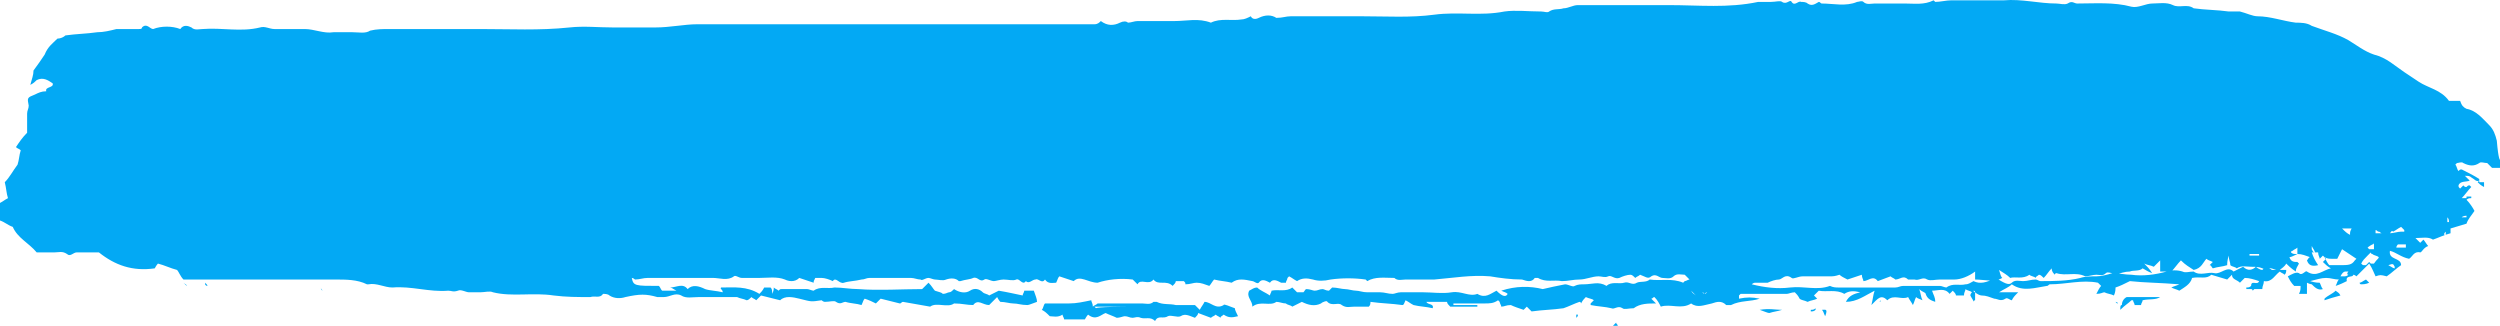 <svg width="383" height="50" viewBox="0 0 383 50" fill="none" xmlns="http://www.w3.org/2000/svg">
<path d="M325.807 45.511H330.939C330.206 46 329.228 45.756 328.251 46C328.251 46.245 328.006 46.489 328.006 46.733H327.029C327.029 46.489 326.784 46.245 326.784 46H326.54C326.051 46.489 325.562 46.733 324.829 47.467C324.829 46.978 324.829 46.733 325.073 46.733C325.073 46.245 325.318 45.756 325.807 45.511ZM357.825 44.534C357.336 45.023 356.603 45.267 356.114 45.756V46C356.847 45.756 357.581 45.511 358.558 45.267C358.314 44.778 358.07 44.778 357.825 44.534ZM361.491 43.312C361.491 43.312 361.491 43.556 361.736 43.556C361.98 43.556 362.469 43.556 362.958 43.312L362.469 42.823C361.98 43.067 361.736 43.312 361.491 43.312ZM324.096 46.245L324.34 46.489C324.585 46.489 324.34 46.245 324.096 46.245C324.34 46.245 324.34 46.245 324.096 46.245ZM247.105 49.911H247.838C247.838 49.666 247.593 49.666 247.593 49.422L247.105 49.911ZM383 24.491V25.714H381.778L381.045 24.98C380.556 24.98 380.067 24.736 379.823 24.98C379.089 25.469 378.356 25.469 377.378 24.98C377.134 24.736 376.645 24.98 376.401 24.98L376.156 25.225C376.401 25.469 376.401 25.958 376.645 26.202C376.89 25.958 376.89 25.958 377.134 25.958C378.112 26.447 379.089 26.936 379.823 27.424V27.913H380.556V28.647C380.067 28.402 379.823 28.158 379.578 27.913L379.823 27.669C379.334 27.913 379.089 27.424 378.6 27.18C378.356 26.936 378.112 26.936 377.623 26.936L378.356 27.669C377.867 27.913 376.89 27.669 376.645 28.402C376.645 28.647 376.645 28.647 376.89 28.891L377.378 28.402C377.623 28.647 377.623 28.647 377.867 28.647C378.112 28.402 378.112 28.402 378.356 28.402L378.6 28.647C378.112 29.135 377.623 29.869 377.134 30.358H377.867V30.113H378.6V30.358C378.356 30.358 378.112 30.358 377.867 30.602C378.356 31.091 378.845 31.824 379.089 32.313C378.6 33.046 378.112 33.535 377.867 34.268C377.134 34.513 376.156 34.757 375.423 35.001V35.735C374.445 35.979 373.468 36.468 372.734 36.712C372.001 36.224 371.024 36.468 370.046 36.468L370.779 37.201L371.268 36.712C371.512 36.957 371.757 37.446 372.001 37.69C371.268 37.934 371.024 38.668 370.779 38.668C369.802 38.423 369.557 39.401 369.068 39.645C367.846 39.401 367.113 38.668 366.135 38.423C365.891 39.89 367.846 39.401 367.846 40.623C367.113 41.112 366.38 41.845 365.646 42.334C364.669 42.09 364.669 42.09 363.936 42.334C363.691 41.845 363.447 41.112 362.958 40.379L361.003 42.334C361.003 42.334 360.758 42.09 360.514 42.09C360.514 42.578 359.292 42.09 359.536 43.067C359.047 43.312 358.558 43.556 357.825 43.8C358.07 43.312 358.07 43.067 358.314 42.823C357.581 42.823 357.092 42.578 356.359 42.578C355.625 42.578 354.892 42.823 353.914 43.067C354.648 43.312 355.137 43.312 355.381 43.312C355.625 43.8 355.625 44.045 355.87 44.289C355.137 44.534 354.648 44.045 354.159 43.556C354.159 43.556 353.914 43.556 353.426 43.312V45.022H352.204C352.448 44.534 352.448 44.289 352.448 43.8H351.47C350.981 43.312 350.737 42.823 350.493 42.334C350.981 42.09 351.715 41.601 352.204 41.845C352.692 42.334 353.181 41.356 353.426 41.601C354.892 42.578 355.87 41.356 357.092 41.112C356.603 40.867 356.114 40.379 355.87 40.134L356.359 39.645L355.87 39.157L355.381 39.645C355.381 39.401 355.137 39.157 355.137 38.668H354.159C354.403 39.401 354.648 39.89 355.137 40.623C354.159 40.867 353.67 40.623 353.426 39.89C353.67 39.645 353.67 39.401 353.914 39.401C353.181 39.157 352.692 38.912 351.959 38.912C351.47 39.157 350.981 39.401 350.737 39.401C350.981 40.134 351.47 40.134 351.959 40.134L352.204 40.379C351.959 40.867 351.715 41.112 351.715 41.601C350.981 41.112 350.493 40.623 350.248 40.379C350.004 40.867 349.515 41.112 349.271 41.356C348.537 41.601 347.804 40.623 347.071 41.356C346.338 40.867 345.604 40.867 344.871 40.867C344.138 40.867 343.405 40.623 342.671 41.112C342.427 40.867 341.938 40.867 341.694 40.623C341.694 40.134 341.449 39.89 341.449 39.157C341.205 39.89 341.205 40.379 341.205 40.623C340.472 40.867 339.738 40.867 339.005 41.112C338.761 40.867 338.761 40.623 338.516 40.623L339.005 40.134C338.516 39.89 338.272 39.89 338.027 39.645C337.539 40.134 337.294 41.112 336.072 41.356C335.339 40.867 334.85 40.623 334.117 39.89C333.628 40.379 333.139 41.112 332.65 41.601H330.939V39.89L329.962 40.867C329.473 40.623 328.984 40.623 328.495 40.379C328.984 40.867 329.228 41.112 329.717 41.845C328.984 41.601 328.74 41.356 328.251 41.112C327.762 41.601 326.784 41.356 326.295 41.601C325.562 41.601 324.829 41.845 324.096 42.09C323.851 42.09 323.851 41.845 323.607 41.845C323.362 41.845 322.874 41.601 322.629 41.845C322.14 42.334 321.652 42.09 321.163 42.09C320.674 42.09 319.941 42.334 319.452 42.334C317.985 41.601 316.519 42.334 315.052 41.845C315.052 41.845 314.808 41.845 314.808 42.09C314.563 41.845 314.319 41.601 314.319 41.112C313.83 41.601 313.586 42.089 313.097 42.578C312.853 42.334 312.608 42.09 312.364 42.09C312.119 42.334 311.875 42.334 311.875 42.578C311.63 42.334 311.142 42.334 310.897 42.09C309.92 42.823 308.698 42.334 307.964 42.578C307.475 42.089 306.987 41.845 306.253 41.356C306.498 42.089 306.498 42.334 306.742 42.578C305.52 43.312 304.054 42.823 302.587 42.823V41.601C301.609 42.334 300.387 42.823 299.41 42.823H297.21C296.477 42.823 295.743 43.067 295.255 42.823C294.521 42.334 294.033 43.067 293.299 42.823H292.322C291.588 42.089 291.1 42.823 290.366 42.823C290.122 42.578 289.877 42.578 289.633 42.334C288.9 42.578 288.411 42.823 287.678 43.067C286.944 42.09 286.211 43.067 285.478 43.067C285.478 42.823 285.234 42.578 285.234 42.09L283.034 42.823C282.545 42.578 282.056 42.334 281.812 42.09C281.078 42.334 280.834 42.334 280.345 42.334H276.19C275.457 42.334 274.724 42.823 274.479 42.578C273.502 41.845 273.013 42.823 272.524 42.823C272.035 42.823 271.302 43.067 270.813 43.312H268.858C268.858 43.312 268.613 43.312 268.369 43.556C270.324 44.045 272.28 44.289 274.235 44.045C276.435 43.8 278.39 44.534 280.345 43.8C280.834 44.045 281.323 44.045 281.567 44.045H290.366C290.855 44.045 291.1 43.8 291.588 43.8H297.21C297.454 43.8 297.943 44.045 298.188 44.045C299.165 43.312 300.143 43.8 301.121 43.556C301.609 43.556 301.854 43.312 302.343 43.067C303.32 43.556 304.298 43.312 305.764 42.578C306.987 43.312 307.72 43.8 308.209 43.312C308.697 42.823 309.431 43.067 309.92 43.067C310.653 43.067 311.142 42.823 311.875 42.823C312.119 42.823 312.364 43.067 312.608 43.067C314.563 43.067 316.763 43.067 318.719 42.578C319.452 42.334 320.429 42.334 321.163 42.334C321.896 42.334 322.874 42.09 323.607 41.845C324.585 41.845 325.562 42.09 326.54 42.09C328.251 42.334 330.206 42.089 331.917 41.601C332.65 41.356 333.628 41.356 334.361 41.601C334.85 41.845 335.339 41.601 336.072 41.601C337.05 42.334 338.272 41.601 339.249 41.845C340.227 42.09 341.205 40.623 342.182 41.601L343.649 40.867C344.382 41.601 345.115 41.356 345.604 40.867C345.849 41.112 346.338 41.356 346.582 41.356C346.826 41.112 347.071 40.867 347.315 40.867C347.56 41.112 347.804 41.112 348.048 41.356H350.248C350.248 41.601 350.248 41.845 350.004 42.09C349.759 41.845 349.515 41.845 349.271 41.601C348.537 42.089 348.048 43.312 346.826 43.067C346.826 43.556 346.582 43.8 346.582 44.289H345.36L345.115 44.534C345.115 44.534 345.115 44.289 344.871 44.289H344.138V44.045C344.382 44.045 344.627 44.045 344.871 43.8C344.871 42.823 345.849 43.8 346.093 43.067C345.36 42.823 344.627 42.578 343.893 42.578L343.16 43.312C342.671 42.823 341.938 42.823 341.938 42.09L341.205 42.823C340.472 42.578 339.494 42.334 338.761 42.09C338.027 42.823 337.05 42.334 335.828 42.578C335.583 43.556 334.606 44.045 333.872 44.534C333.383 44.289 333.139 44.289 332.65 44.045C333.139 43.8 333.383 43.8 333.872 43.556C330.939 43.312 328.495 43.312 326.295 43.067C325.318 43.556 324.829 43.8 324.096 44.045C324.096 44.289 324.096 44.778 323.851 45.267C323.362 45.022 322.874 45.022 322.385 44.778C322.14 44.778 321.896 45.022 321.163 45.022C321.407 44.534 321.652 44.045 321.896 43.8L321.407 43.312C318.963 42.823 316.519 43.556 314.075 43.556C313.83 43.556 313.83 43.8 313.586 43.8C311.875 44.045 309.92 44.778 308.209 43.556C307.72 44.045 306.987 44.289 306.253 44.778H309.186C308.698 45.267 308.453 45.511 308.209 46C307.964 46 307.475 45.511 307.231 45.756C306.498 46.245 306.009 45.756 305.52 45.756C304.787 45.511 304.298 45.267 303.565 45.267C303.32 45.267 302.832 45.022 302.587 44.778C302.587 44.778 302.587 44.534 302.343 44.534C302.343 44.534 302.343 44.778 302.587 44.778V46C302.587 46 302.343 46 302.343 46.245C302.343 46 302.098 45.756 301.854 45.267C301.854 45.267 301.854 45.022 302.098 44.778C301.854 44.534 301.365 44.534 301.121 44.289C301.121 44.534 300.876 44.778 300.876 45.267H299.654C299.654 45.022 299.41 44.778 299.165 44.534L298.676 45.022C297.943 44.045 296.966 44.534 295.988 44.534C296.232 45.267 296.477 45.511 296.477 46.245C295.743 46 295.255 45.756 295.01 45.022C295.01 44.778 294.521 44.778 294.033 44.289C294.277 45.023 294.277 45.511 294.521 46C294.033 45.756 293.788 45.756 293.544 45.511C293.299 46 293.299 46.245 293.055 46.733C292.81 46.245 292.566 46 292.322 45.511C291.344 46 290.122 45.022 289.144 46C288.167 45.022 287.678 45.756 286.7 46.733C286.944 45.756 286.944 45.267 287.189 44.534C285.722 45.267 284.5 46.245 282.789 46.245C283.278 45.267 284.011 45.022 284.989 44.778C284.011 44.534 283.278 44.534 282.545 45.022C281.323 44.289 279.856 44.778 278.634 44.534L277.901 45.267L278.39 45.756C277.901 46 277.412 46 276.923 46.245C276.435 46 275.946 46 275.701 45.756C275.457 45.267 275.213 45.022 274.968 44.778C274.479 44.778 273.99 45.022 273.746 45.022H266.658L266.414 45.267V45.756C267.636 45.511 268.369 45.511 269.591 45.756C268.124 46.245 266.658 46 265.191 46.733H264.458C263.725 46 262.992 46.245 262.258 46.489C261.036 46.733 260.059 47.222 259.081 46.489C257.615 47.467 255.904 46.489 254.437 46.978C254.193 46.489 253.948 46 253.459 45.511C253.215 45.511 253.215 45.756 252.971 45.756L253.704 46.489C252.482 46.489 251.26 46.489 250.282 47.222C249.549 47.222 248.816 47.467 248.571 47.222C247.838 46.733 247.349 47.467 246.86 47.222C245.883 46.978 244.905 46.978 243.683 46.733V46.489L244.172 46C243.927 45.756 243.438 45.756 242.95 45.511C242.705 45.756 242.461 46 242.216 46.489C242.216 46.489 242.216 46.245 241.972 46.245C241.239 46.489 240.261 46.978 239.528 47.222C237.817 47.467 236.35 47.467 234.639 47.711L233.906 46.978L233.417 47.467C232.684 47.222 231.951 46.978 231.462 46.733C230.729 46.733 230.484 46.978 229.996 46.978C229.996 46.733 229.751 46.489 229.751 46.245L229.507 46C228.773 46.489 228.285 46.489 227.307 46.489H222.663V46.733H226.329V46.978H222.174C221.93 46.733 221.685 46.489 221.685 46.245H218.508C218.752 46.733 219.73 46.489 219.486 47.222C218.508 46.978 217.53 46.978 216.553 46.733C216.064 46.489 215.819 46.245 215.331 46C215.086 46.489 215.086 46.733 214.842 46.733C213.131 46.489 211.664 46.489 209.953 46.245C209.953 46.489 209.953 46.733 209.709 46.978H207.509C206.776 46.978 206.287 47.222 205.554 46.733C205.065 46.245 204.087 46.978 203.354 46.245C203.354 46 202.621 46.245 202.377 46.489C201.399 46.978 200.421 46.733 199.444 46.245L197.977 46.978C197.733 46.733 197.244 46.733 196.999 46.489C196.511 46.489 196.022 46.245 195.533 46.245C194.555 46.978 193.089 46 191.867 46.978C191.867 46 190.889 45.511 191.378 44.534C191.867 44.289 192.111 44.045 192.6 44.045C193.089 44.534 193.822 44.778 194.555 45.267C194.555 45.022 194.8 44.778 194.8 44.534C195.777 44.289 196.999 44.778 197.977 44.045L198.71 44.778H199.688C199.932 44.534 199.932 44.289 200.177 44.289C200.666 44.289 201.154 44.534 201.399 44.534C201.888 44.534 202.132 44.289 202.621 44.289C202.865 44.289 203.11 44.534 203.599 44.534L204.087 44.045C204.821 44.045 205.554 44.289 206.043 44.289C206.532 44.289 207.265 44.534 207.754 44.534C208.242 44.534 208.731 44.778 209.465 44.778H211.42C212.153 44.778 212.642 45.022 213.375 45.022C213.62 45.022 214.108 44.778 214.597 44.778H218.019C219.486 44.778 220.952 45.022 222.419 44.778C223.885 44.534 225.107 45.511 226.329 45.022C227.551 45.756 228.285 45.023 229.262 44.534C230.24 45.511 230.729 45.511 230.973 45.022C230.729 44.778 230.484 44.778 229.996 44.534C232.195 43.8 234.395 43.8 236.35 44.289C237.328 44.045 238.55 43.8 239.772 43.556C240.261 43.556 240.994 44.045 241.239 43.8C241.728 43.556 242.216 43.556 242.705 43.556C243.927 43.556 244.905 43.067 246.127 43.8C246.86 43.067 248.082 43.556 248.816 43.312C249.549 43.067 250.038 43.8 250.771 43.312C251.26 43.067 252.237 43.312 252.726 42.823C254.437 43.067 256.148 42.578 257.859 43.312L258.103 43.067C258.348 43.067 258.592 42.823 258.837 42.823L258.103 42.09C257.615 42.09 256.881 41.845 256.392 42.334C255.904 42.823 255.17 42.578 254.682 42.578C254.193 42.578 253.704 41.845 252.971 42.334C252.482 42.823 251.993 42.334 251.26 42.09C251.015 42.334 250.771 42.334 250.526 42.578C250.282 42.334 250.038 42.09 249.793 42.09C249.304 42.09 248.571 42.334 248.082 42.578C247.349 42.823 246.86 42.09 246.371 42.334C245.883 42.578 245.394 42.334 244.905 42.334C243.927 42.334 242.95 42.823 241.972 42.823C240.994 42.823 240.261 43.067 239.283 43.067C238.061 42.823 236.839 43.312 235.617 42.578H235.128C234.639 43.312 233.906 43.067 233.173 42.823C231.462 42.823 229.751 42.578 228.285 42.334C225.352 42.09 222.663 42.578 219.73 42.823H215.331C214.842 42.823 214.108 43.067 213.62 42.578C212.153 42.578 210.687 42.334 209.465 43.067L209.22 42.823C207.509 42.578 205.554 42.578 203.843 42.823C202.865 43.067 201.888 43.067 201.154 42.823C200.177 42.578 199.444 42.578 198.71 43.067C198.221 42.823 197.977 42.578 197.488 42.334L197.244 42.578C197.244 42.823 196.999 43.067 196.999 43.312H196.266C195.777 43.067 195.044 42.578 194.555 43.312C194.066 43.067 193.333 42.578 192.844 43.312C192.6 43.556 192.111 43.067 191.867 43.067C190.645 42.823 189.667 42.578 188.689 43.312C187.712 43.067 186.978 43.067 186.001 42.823C185.756 43.067 185.512 43.556 185.267 43.8C184.534 43.556 184.045 43.312 183.312 43.312C182.823 43.312 182.334 43.556 181.601 43.556C181.601 43.312 181.601 43.312 181.357 43.067H180.135C180.135 43.312 179.89 43.556 179.646 43.8C178.668 42.823 177.446 43.8 176.713 42.823C175.98 43.8 174.757 42.578 174.269 43.556L173.535 42.823C171.58 42.578 169.625 42.823 168.158 43.312C166.692 43.312 165.47 42.09 164.492 43.067L162.292 42.334C162.048 42.578 162.048 42.823 161.803 43.312C161.315 43.312 160.581 43.556 160.093 42.823C159.604 43.556 159.115 42.578 158.626 42.823C158.137 42.823 157.648 43.556 157.16 43.067C156.671 43.8 156.182 42.578 155.693 42.823C155.204 43.067 154.471 42.823 153.738 42.823C153.249 42.823 152.516 43.067 152.271 43.067C151.782 43.067 151.049 42.578 150.805 42.823C150.071 43.312 149.827 42.334 149.094 42.578C148.605 42.823 147.872 42.823 147.138 43.067H146.894C146.405 42.578 145.672 42.578 144.939 42.823C144.45 43.067 143.717 42.823 143.228 42.823C142.983 42.823 142.495 42.578 142.25 42.578C141.761 42.578 141.272 43.067 141.028 42.823C140.539 42.823 140.05 42.578 139.562 42.578H133.207C132.718 42.578 132.474 42.823 131.985 42.823C131.007 43.067 130.029 43.067 129.296 43.312C128.563 43.556 128.074 42.334 127.585 43.067C127.096 42.823 126.363 42.578 125.874 42.578H124.897C124.652 43.067 124.652 43.067 124.652 43.312L122.452 42.578C121.719 43.312 120.742 43.067 120.253 42.823C119.031 42.334 117.564 42.578 116.342 42.578H113.653C113.165 42.578 112.676 42.09 112.431 42.334C111.454 43.067 110.232 42.578 109.254 42.578H99.233C98.5 42.578 98.011 42.823 97.278 42.823C97.278 42.823 97.033 42.578 96.789 42.578C97.033 43.8 97.278 43.8 100.944 43.8C101.188 44.045 101.188 44.289 101.433 44.534H103.632C103.144 44.289 102.899 44.045 102.655 44.045C103.632 44.045 104.61 43.312 105.343 44.289C106.077 43.556 107.054 43.8 108.032 44.289C108.765 44.534 109.743 44.534 110.72 44.778C110.72 44.289 110.232 44.289 110.476 44.045C112.431 44.045 114.387 43.8 116.342 45.022C116.586 44.778 116.831 44.534 117.075 44.045H118.053C118.297 44.289 118.297 44.534 118.297 45.022C118.542 44.534 118.542 44.289 118.542 44.045C118.786 44.289 119.031 44.289 119.275 44.534C119.519 44.289 119.519 44.289 119.764 44.289H123.675C123.919 44.289 124.408 44.534 124.652 44.534C125.63 43.8 126.852 44.289 127.83 44.045C129.052 44.045 130.274 44.289 131.496 44.289C134.673 44.534 138.095 44.289 141.272 44.289L142.25 43.312C142.739 43.8 142.983 44.289 143.228 44.534C143.961 44.778 144.205 44.778 144.45 45.022C144.939 45.022 145.183 44.778 145.428 44.778C145.672 44.778 145.916 44.534 146.161 44.289C146.894 44.778 147.872 45.023 148.605 44.534C149.338 44.045 150.071 44.289 150.56 44.778C150.805 45.022 151.294 45.022 151.538 45.267L153.004 44.534C154.471 44.778 155.449 45.022 156.671 45.267C156.671 45.022 156.915 44.778 156.915 44.534H158.382C158.626 45.267 158.87 45.756 158.87 46.245C158.137 46.489 157.648 46.733 157.404 46.733C156.426 46.733 155.937 46.489 155.204 46.489C154.715 46.489 153.982 46.245 153.249 46.245C153.249 46.245 153.004 46 152.76 45.511L151.538 46.733C150.56 46.733 149.827 45.756 149.094 46.733C148.116 46.733 147.383 46.489 146.161 46.489C145.183 47.222 143.472 46.245 142.495 46.978C141.028 46.733 139.806 46.489 138.339 46.245C138.095 46.245 138.095 46.489 137.851 46.489L134.918 45.756L134.184 46.489C133.696 46.245 133.207 46 132.474 45.756C132.229 46 132.229 46.245 131.985 46.733C131.251 46.489 130.274 46.489 129.541 46.245C129.052 46.245 128.807 46.733 128.074 46.245C127.83 46 127.096 46.245 126.363 46.245C126.119 46.245 125.874 46 125.874 46C124.163 46.245 124.408 46.245 122.452 45.756C121.475 45.511 120.253 45.267 119.519 46L116.586 45.267L115.853 46C115.609 45.756 115.364 45.756 115.12 45.511C114.876 45.756 114.631 46 114.387 46C113.898 45.756 113.409 45.756 112.92 45.511H107.054C106.077 45.511 105.099 45.756 104.366 45.267C103.388 44.778 102.655 45.511 101.677 45.511H100.699C98.989 45.023 98.011 45.023 95.811 45.511C95.078 45.756 94.1 45.756 93.367 45.267C93.123 45.022 92.634 45.022 92.389 45.022C91.9 45.756 91.167 45.267 90.434 45.511C88.479 45.511 86.768 45.511 84.812 45.267C81.635 44.778 78.458 45.511 75.525 44.778C75.036 44.534 74.302 44.778 73.569 44.778H71.858C71.37 44.778 70.636 44.289 70.147 44.534C69.414 44.778 69.17 44.534 68.681 44.534C65.748 44.778 63.059 43.8 60.126 44.045C58.904 44.045 57.682 43.312 56.46 43.556H56.216C54.749 42.823 53.038 42.823 51.327 42.823H28.108C27.619 42.334 27.375 41.601 27.13 41.356C26.152 41.112 25.175 40.623 24.197 40.379C23.953 40.623 23.708 41.112 23.708 41.112C20.287 41.601 17.598 40.623 15.154 38.668H11.732C11.243 38.668 10.754 39.401 10.265 38.912C9.532 38.423 9.043 38.668 8.31 38.668H5.622C4.399 37.201 2.689 36.468 1.955 34.757C1.222 34.513 0.733 34.024 0 33.779V31.091C0.489 30.846 0.733 30.602 1.222 30.358C0.978 29.624 0.978 28.891 0.733 27.913C1.466 27.18 1.955 26.202 2.689 25.225C2.933 24.491 2.933 23.758 3.177 23.025C2.933 22.781 2.689 22.781 2.444 22.536C2.933 21.803 3.422 21.07 4.155 20.336V17.403C4.155 16.915 4.399 16.67 4.399 16.181C4.155 14.959 4.155 14.959 5.377 14.47C5.866 14.226 6.355 13.982 7.088 13.982C6.844 13.248 8.31 13.493 8.066 12.759C7.332 12.271 6.599 11.782 5.622 12.271C5.377 12.515 5.133 12.759 4.644 13.004C4.888 12.026 5.133 11.537 5.133 10.804C5.866 9.827 6.355 9.093 6.844 8.36C7.332 7.138 8.066 6.649 8.799 5.916C9.288 5.916 9.777 5.671 10.021 5.427C11.732 5.183 13.198 5.183 14.909 4.938C15.887 4.938 16.865 4.694 17.842 4.449H21.264C21.509 4.449 21.753 4.449 21.753 4.205C22.486 3.472 22.975 4.449 23.464 4.449C24.686 3.961 26.397 3.961 27.619 4.449C28.108 3.716 28.841 3.961 29.33 4.205C29.819 4.694 30.552 4.449 31.041 4.449C33.974 4.205 36.907 4.938 39.84 4.205C40.573 3.961 41.306 4.449 42.04 4.449H46.684C48.15 4.449 49.617 5.183 51.083 4.938H54.016C54.994 4.938 55.971 5.183 56.705 4.694C57.682 4.449 58.66 4.449 59.638 4.449H73.569C78.213 4.449 82.613 4.694 87.257 4.205C89.456 3.961 91.656 4.205 93.856 4.205H100.455C102.655 4.205 104.855 3.716 106.81 3.716H167.669C168.158 3.716 168.403 3.472 168.647 3.227C169.625 3.961 170.602 3.961 171.58 3.472C172.069 3.227 172.558 3.227 172.802 3.472C173.291 3.472 173.78 3.227 174.269 3.227H179.89C181.846 3.227 183.556 2.738 185.512 3.472C186.978 2.738 188.689 3.227 190.156 2.983C190.645 2.983 191.133 2.738 191.622 2.494C191.867 2.983 192.355 2.983 192.844 2.738C193.822 2.25 194.8 2.25 195.533 2.738C196.511 2.738 196.999 2.494 197.733 2.494H208.731C212.398 2.494 216.064 2.738 219.73 2.25C223.396 1.761 226.818 2.494 230.484 1.761C232.195 1.516 234.151 1.761 236.106 1.761C236.595 1.761 237.084 2.005 237.328 1.761C238.061 1.272 238.795 1.516 239.528 1.272C240.261 1.272 240.994 0.783 241.727 0.783H255.659C260.303 0.783 264.703 1.272 269.347 0.294H271.302C272.035 0.294 272.768 0.05 273.013 0.294C273.746 0.783 274.235 -0.195 274.479 0.294C274.968 1.028 275.457 0.05 275.946 0.294C276.19 0.294 276.679 0.294 276.923 0.539C277.657 1.028 278.146 0.539 278.634 0.294C278.879 0.294 278.879 0.539 279.123 0.539C280.834 0.539 282.789 1.028 284.5 0.294C284.745 0.294 285.234 0.05 285.478 0.294C285.967 0.783 286.7 0.539 287.189 0.539H291.833C293.299 0.539 294.766 0.783 296.232 0.05L296.477 0.294C297.21 0.294 298.188 0.05 298.921 0.05H306.987C309.675 -0.195 312.364 0.539 315.052 0.539C315.541 0.539 316.274 0.783 316.763 0.539C317.496 0.05 317.741 0.539 318.23 0.539C320.918 0.539 323.851 0.294 326.54 1.028C327.518 1.272 328.74 0.539 329.717 0.539C330.695 0.539 331.917 0.294 332.895 0.783C333.872 1.272 335.094 0.539 336.072 1.272C337.783 1.516 339.738 1.516 341.449 1.761H343.16C344.138 2.005 345.115 2.494 345.849 2.494C347.804 2.494 349.759 3.227 351.715 3.472C352.448 3.472 353.426 3.472 354.159 3.961C356.114 4.694 358.07 5.183 359.78 6.16C361.003 6.894 362.225 7.871 363.691 8.36C365.646 8.849 366.869 10.071 368.335 11.049L370.535 12.515C372.001 13.493 373.957 13.737 375.179 15.448H376.89C377.134 16.181 377.378 16.426 377.867 16.67C379.334 16.915 380.311 18.137 381.289 19.114C382.022 19.848 382.267 20.581 382.511 21.558C382.756 24.491 383 24.491 383 24.491ZM28.597 43.8L28.108 43.312C28.352 43.556 28.597 43.556 28.597 43.8ZM31.774 43.8C31.774 43.556 31.53 43.556 31.53 43.312C31.285 43.556 31.53 43.8 31.774 43.8ZM49.128 44.045C49.128 44.289 49.372 44.289 49.372 44.534C49.128 44.289 49.128 44.045 49.128 44.045ZM260.792 44.778L261.036 45.022C261.281 45.022 261.281 45.022 261.525 44.778C261.281 44.778 261.281 45.022 261.036 45.022C261.036 44.778 260.792 44.778 260.792 44.778ZM259.814 45.267L259.081 44.534C259.325 45.023 259.57 45.022 259.814 45.267ZM287.922 46.245C287.922 46.245 288.167 46.245 288.167 46L287.922 46.245ZM346.093 39.157V38.912H344.627V39.157H346.093ZM351.959 37.934C351.715 38.179 351.47 38.179 351.226 38.423C351.226 38.423 350.981 38.423 350.981 38.668C351.226 38.912 351.47 38.912 351.715 38.912H351.959V37.934ZM354.648 38.668C354.648 38.423 354.403 38.179 354.159 37.69V38.179C354.403 38.668 354.403 38.668 354.648 38.668ZM362.713 37.934L362.958 38.179H363.691V37.201C363.691 37.201 363.691 37.446 363.447 37.446C362.958 37.69 362.713 37.934 362.713 37.934ZM358.803 35.001C359.292 35.49 359.536 35.735 360.025 35.979C360.025 35.49 360.025 35.49 360.269 35.001H358.803ZM359.78 41.601C359.536 41.601 359.536 41.601 359.78 41.601H359.292C359.047 41.601 358.803 41.845 358.558 42.334H359.047C359.292 42.334 359.536 42.334 359.78 42.09C359.536 42.09 359.536 41.845 359.78 41.601ZM361.003 39.645L358.803 38.179L358.07 39.645H357.336C356.847 39.645 356.603 39.645 356.114 39.401C356.359 39.89 356.603 40.379 356.847 40.623H358.314C359.78 40.623 360.269 40.623 360.758 39.89L361.003 39.645C360.758 39.89 360.758 39.89 361.003 39.645ZM364.424 39.401C364.18 39.157 363.691 39.157 363.447 38.912C363.447 38.912 363.202 38.912 363.202 38.668L362.713 39.157C362.225 39.645 361.98 39.89 361.736 40.379C361.98 40.623 361.98 40.623 362.225 40.623H362.469L362.713 40.379L362.958 40.134L363.202 40.379H363.691C364.18 39.645 364.424 39.645 364.424 39.401ZM364.913 35.735C364.669 35.735 364.669 35.49 364.424 35.49C364.18 35.49 364.18 35.246 363.936 35.246V35.735H364.913ZM365.891 40.623C366.38 40.867 366.624 41.112 366.868 41.112V40.867C366.624 40.379 366.624 40.379 365.891 40.623ZM366.135 35.735C366.624 35.735 367.357 35.49 367.846 35.49H368.335V35.246L368.091 35.001L367.846 34.757C367.357 35.001 367.113 35.246 366.624 35.49C366.38 35.246 366.38 35.49 366.135 35.735C366.135 35.49 366.135 35.49 366.135 35.735ZM368.579 37.446H367.357C367.357 37.446 367.113 37.69 367.113 37.934H368.579V37.446C368.579 37.934 368.579 37.69 368.579 37.446C368.579 37.69 368.579 37.69 368.579 37.446ZM374.69 35.49C374.445 35.49 374.445 35.49 374.69 35.49C374.445 35.735 374.445 35.735 374.445 35.979H374.69V35.49ZM375.179 34.024C375.179 33.779 375.179 33.535 374.934 33.291V34.024H375.179ZM377.134 33.291H377.867V33.046C377.867 33.046 377.378 33.046 377.134 33.291C377.134 33.046 377.134 33.046 377.134 33.291ZM189.178 47.222C189.178 47.467 189.422 47.955 189.667 48.444C188.689 48.689 188.2 48.689 187.467 48.2C187.223 48.444 186.978 48.444 186.978 48.689C186.734 48.444 186.489 48.444 186.245 48.2C186.001 48.444 185.756 48.444 185.512 48.689C184.779 48.444 184.29 48.2 183.556 47.955C183.556 48.2 183.312 48.444 183.068 48.689C182.334 48.444 181.601 47.955 180.868 48.444C180.379 48.689 179.401 48.2 178.913 48.444C178.179 48.933 177.446 48.2 176.957 49.178C176.224 48.444 175.491 48.933 174.757 48.689C174.269 48.444 173.78 48.689 173.535 48.689C173.047 48.689 172.802 48.444 172.313 48.444C172.069 48.444 171.58 48.689 171.091 48.689C170.602 48.444 169.869 48.2 169.38 47.955C168.647 48.2 167.914 49.178 166.692 48.2C166.447 48.444 166.203 48.933 166.203 48.933H163.026C163.026 48.689 162.781 48.444 162.781 48.2C162.048 48.689 161.315 48.444 160.826 48.444C160.337 47.955 160.093 47.711 159.604 47.467C159.848 47.222 159.848 46.733 160.093 46.489H163.759C164.981 46.489 165.959 46.245 167.181 46C167.181 46.245 167.425 46.489 167.425 46.978C167.669 46.733 167.914 46.733 168.158 46.489H175.002C175.491 46.489 176.224 46.733 176.713 46.245H177.202C178.179 46.733 179.157 46.489 180.135 46.733H183.068L183.801 47.467C184.045 46.978 184.29 46.733 184.534 46.245C185.512 46.245 186.245 47.467 187.467 46.733C187.467 46.489 188.445 46.978 189.178 47.222ZM174.269 46.978H167.669L167.914 47.222C167.914 47.222 167.669 46.978 174.269 46.978ZM269.591 47.467C270.324 47.711 270.813 47.955 271.057 47.955C271.791 47.711 272.28 47.711 273.013 47.467C272.035 47.467 271.057 47.222 269.591 47.467ZM279.123 47.467C279.368 47.711 279.368 47.955 279.612 48.444C280.101 47.222 279.612 47.467 279.123 47.467ZM277.412 47.467V47.711C277.657 47.711 277.901 47.711 278.145 47.467V47.222C277.901 47.467 277.657 47.467 277.412 47.467ZM241.483 48.689C241.727 48.444 241.727 48.444 241.727 48.2H241.483V48.689Z" fill="#03a9f4"/>
</svg>